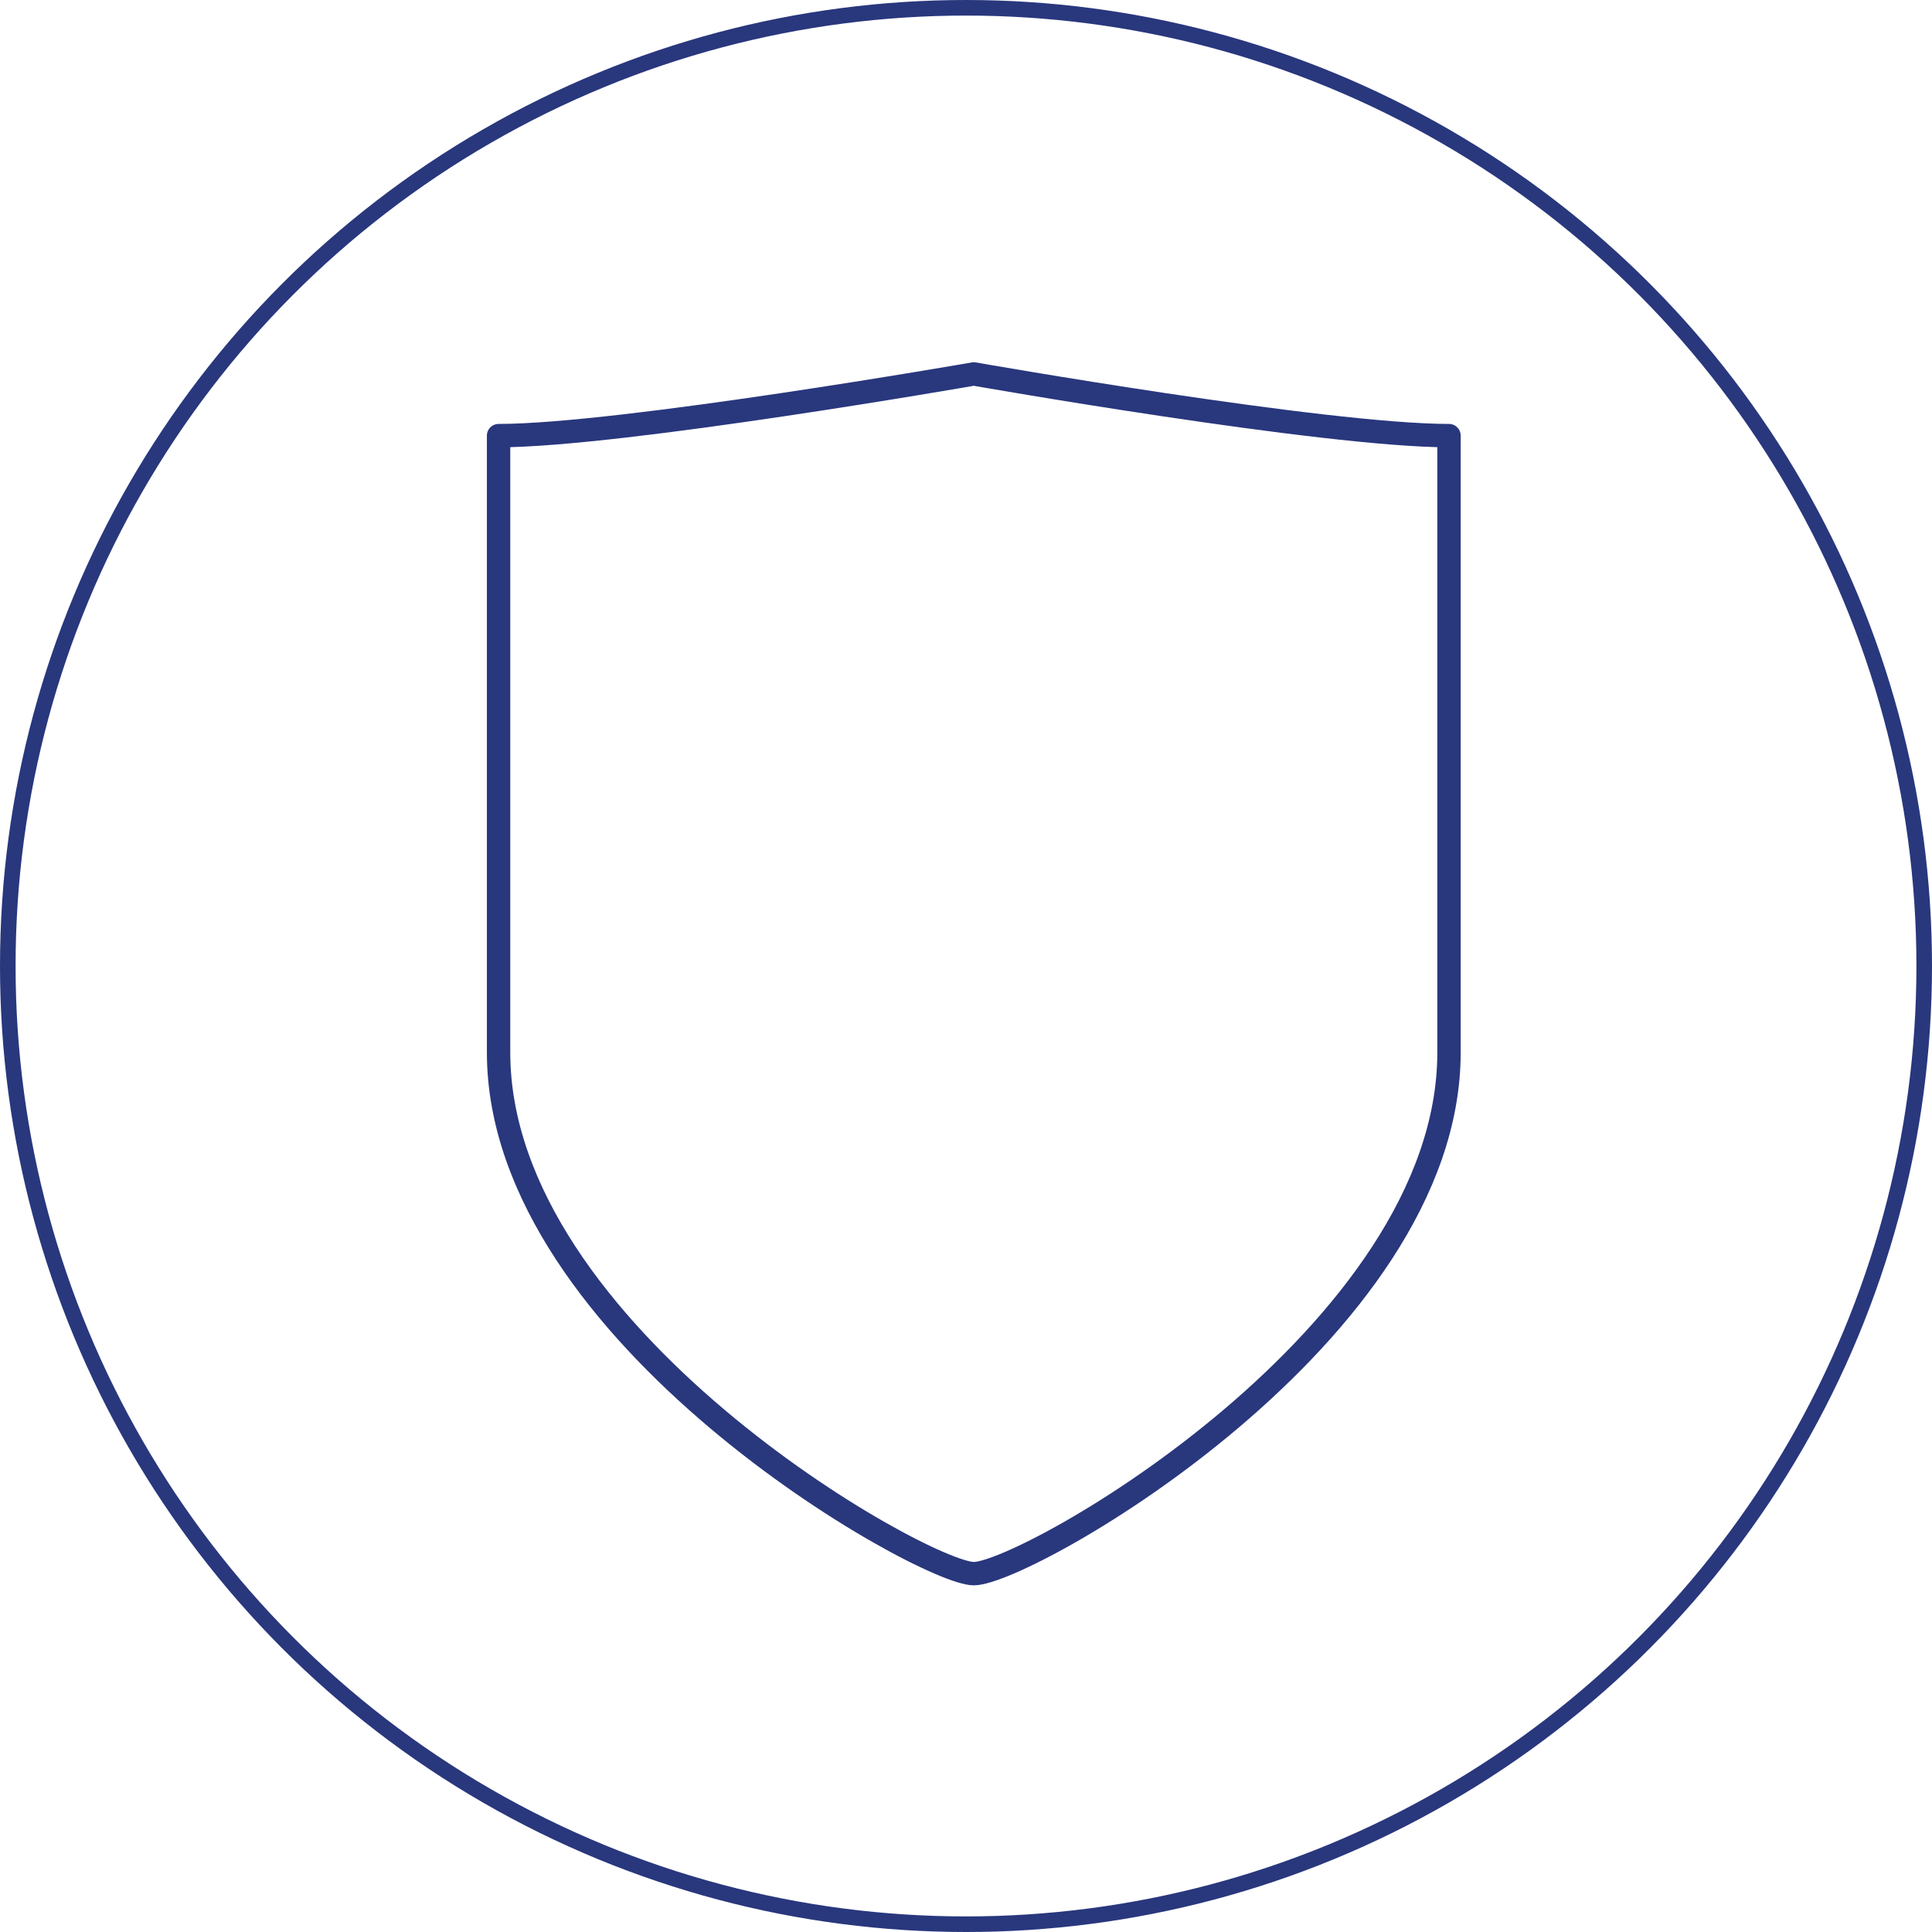 <?xml version="1.0" encoding="UTF-8"?> <svg xmlns="http://www.w3.org/2000/svg" width="124" height="124" viewBox="0 0 124 124" fill="none"><circle cx="62" cy="62" r="61.5" stroke="#29377D"></circle><path d="M93 67.548C93 85.62 65.89 101 62.5 101C59.292 101 32 85.699 32 67.548V27.959C39.827 27.959 62.5 24 62.5 24C62.5 24 84.971 27.959 93 27.959V67.548Z" stroke="#29377D" stroke-width="1.5" stroke-linecap="round" stroke-linejoin="round"></path></svg> 